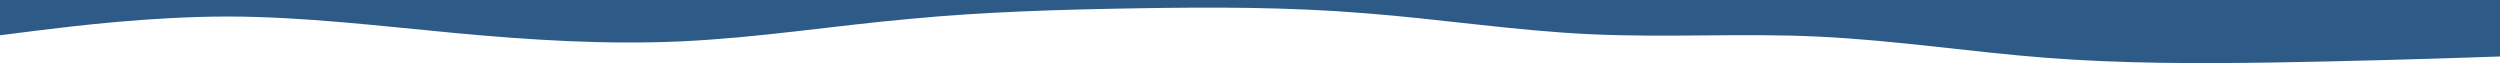 <?xml version="1.0" encoding="utf-8"?>
<!-- Generator: Adobe Illustrator 25.2.0, SVG Export Plug-In . SVG Version: 6.00 Build 0)  -->
<svg version="1.1" id="Layer_1" xmlns="http://www.w3.org/2000/svg" xmlns:xlink="http://www.w3.org/1999/xlink" x="0px" y="0px"
	 viewBox="0 0 3559 90" style="enable-background:new 0 0 3559 90;" xml:space="preserve">
<style type="text/css">
	.st0{fill:#2E5A88;}
</style>
<path class="st0" d="M0,50.2l53.9-6.8c53.9-6.6,161.1-19.7,269.9-19.9c107.5,0.2,215,13.3,323.8,23.5c107.5,10,215,16.9,323.8,11.8
	c107.3-5,215-22.1,323.8-31.9c107-10.2,215-13.3,323.8-15.1c106.8-1.8,215-1.8,321.3,6.8c109,8.3,217.5,25.3,323.8,30.1
	c108.7,5.2,217.5-1.8,323.8,3.4c108.5,5,217.5,21.9,323.8,30.1c108.3,8.4,215,8.4,323.8,6.8c108-1.8,215-5,269.4-6.8l54.4-1.8V0
	h-53.9c-53.9,0-161.1,0-269.9,0c-107.5,0-215,0-323.8,0c-107.5,0-215,0-323.8,0c-107.3,0-215,0-323.8,0c-107,0-215,0-323.8,0
	c-106.8,0-215,0-321.3,0c-109,0-217.5,0-323.8,0c-108.7,0-217.5,0-323.8,0C862.8,0,753.8,0,647.5,0c-108.3,0-215,0-323.8,0
	c-108,0-215,0-269.4,0H0V50.2z"/>
</svg>
